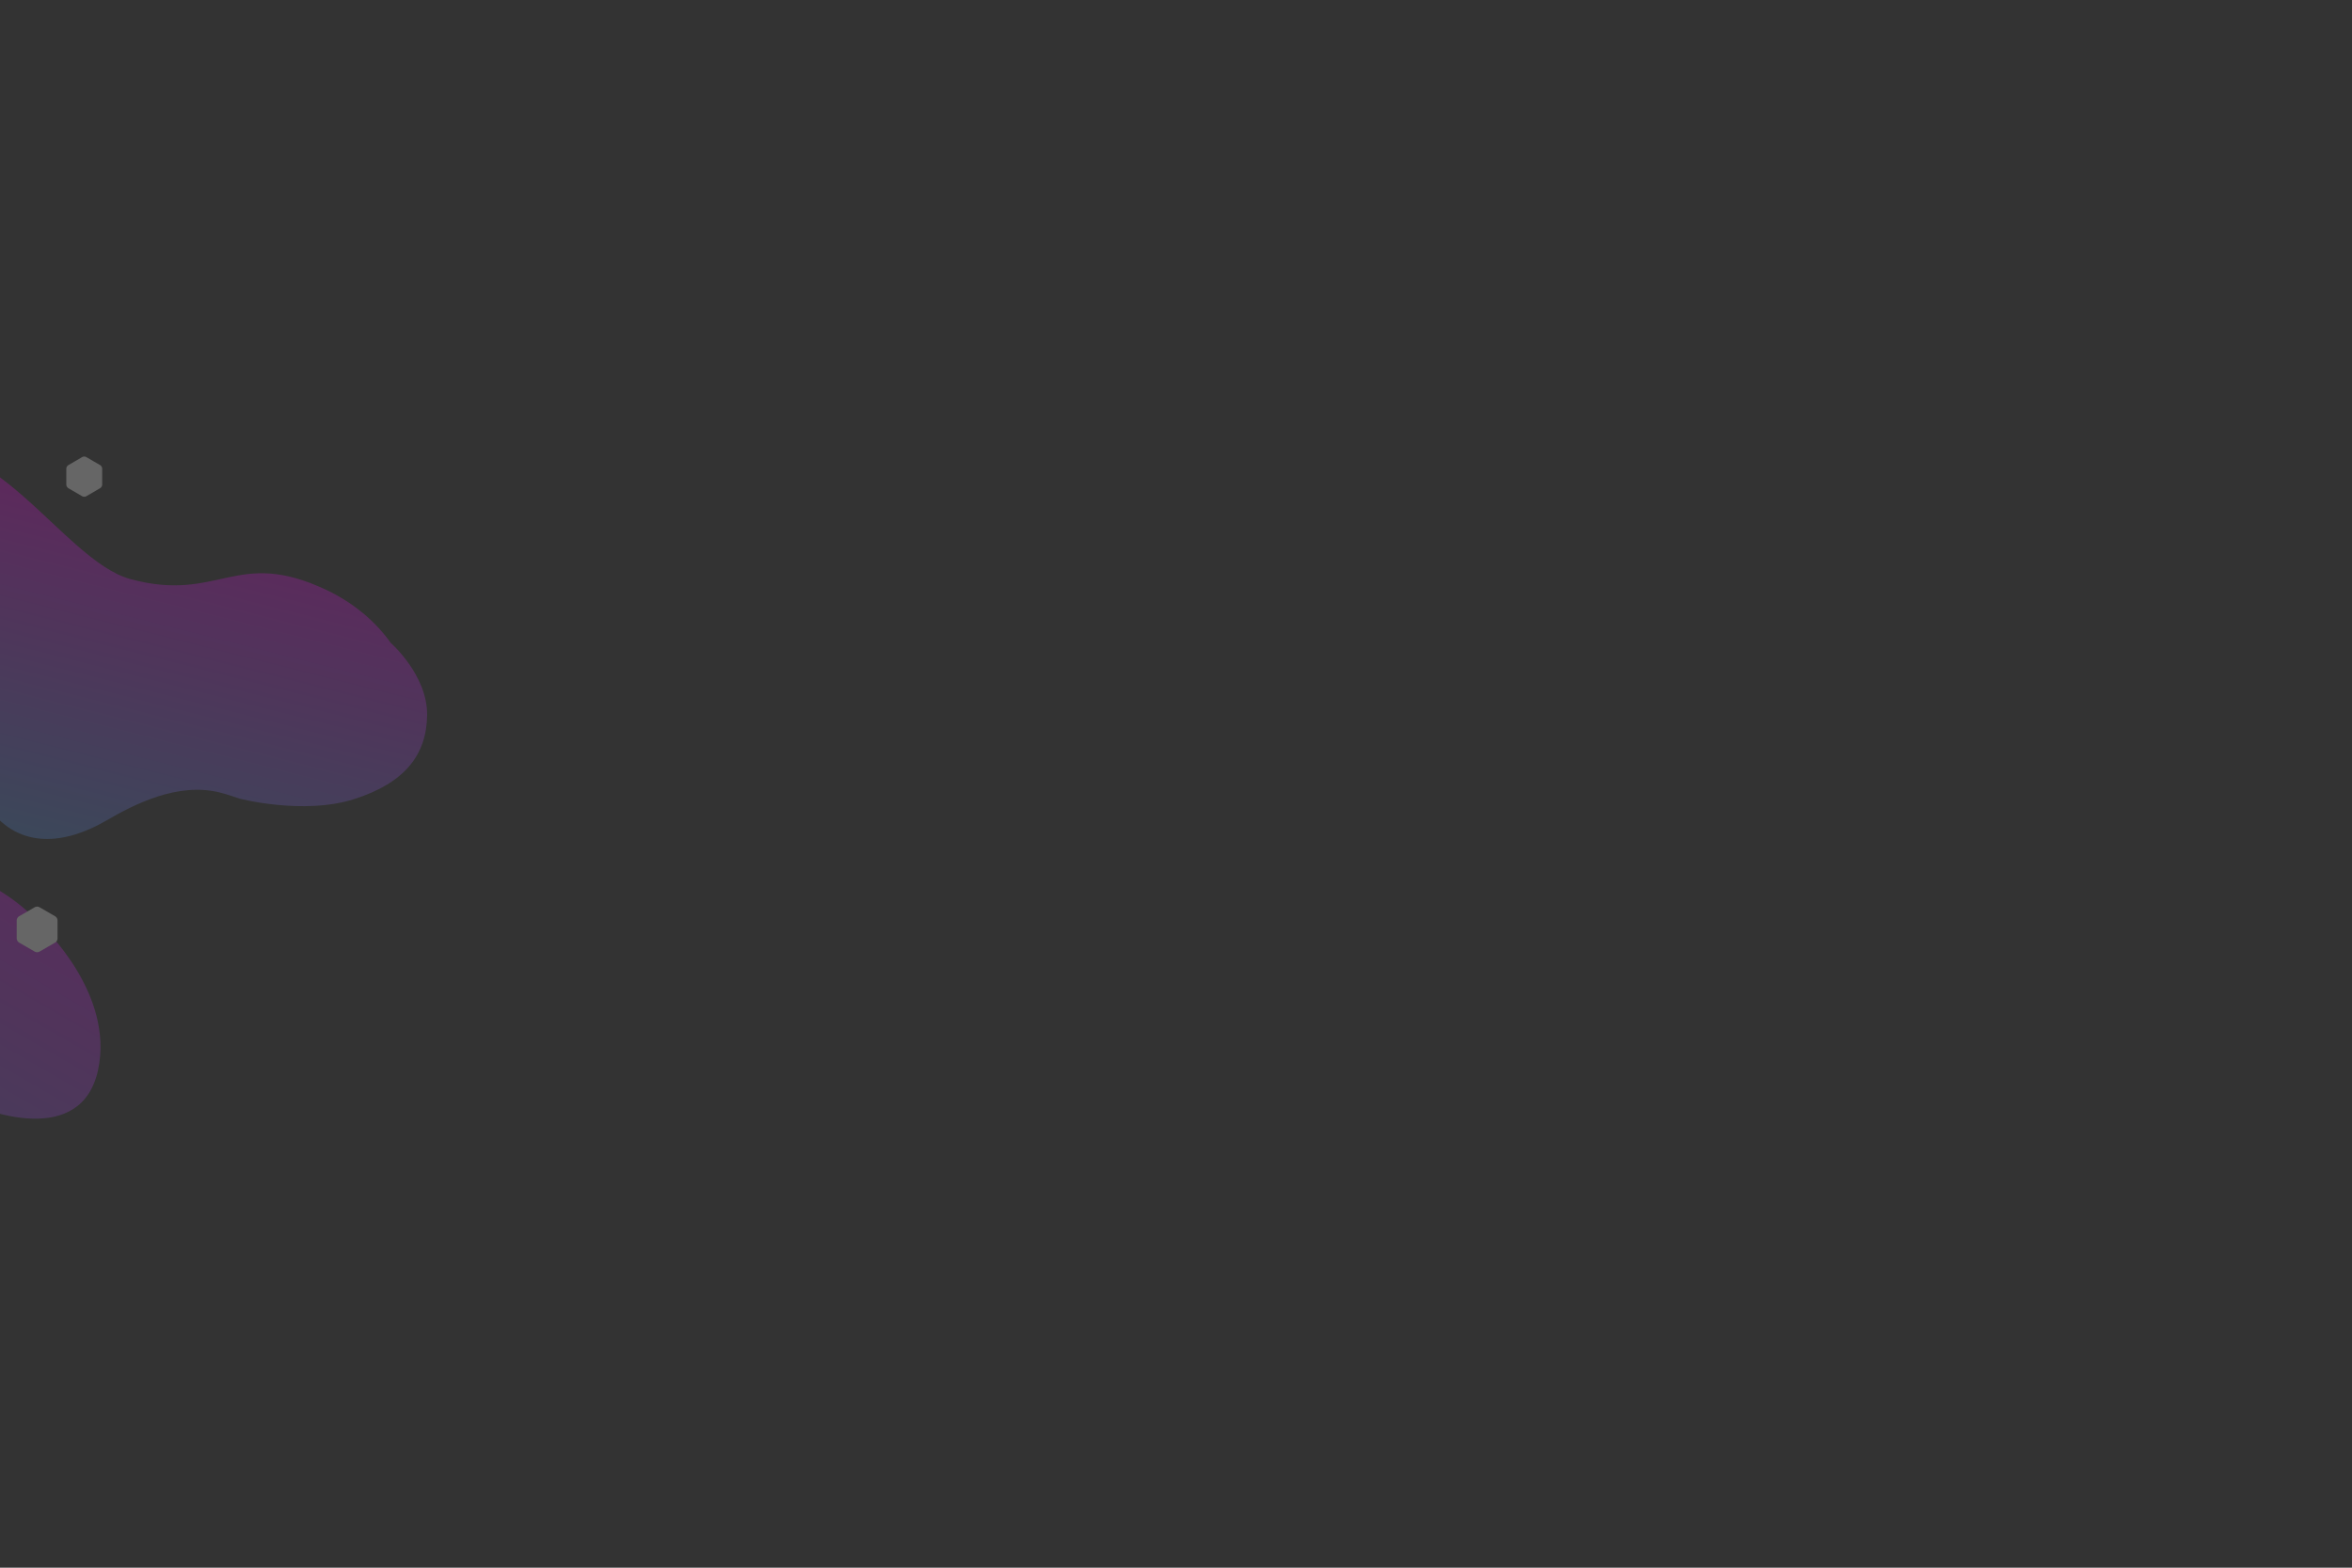 <?xml version="1.0" encoding="UTF-8"?> <svg xmlns="http://www.w3.org/2000/svg" xmlns:xlink="http://www.w3.org/1999/xlink" width="3000" height="2000" viewBox="0 0 3000 2000"><rect x="0" y="0" width="3000" height="2000" fill="#333333" stroke="none"/><defs><linearGradient id="a" x1="165.64" y1="662.6" x2="-182.73" y2="1266.01" gradientTransform="translate(-130.28 64.87) rotate(-15.86)" gradientUnits="userSpaceOnUse"><stop offset="0" stop-color="#db0bd8"></stop><stop offset="0.49" stop-color="#736bd2"></stop><stop offset="1" stop-color="#0ccacc"></stop></linearGradient><linearGradient id="b" x1="1021.23" y1="2245.17" x2="1593.46" y2="3236.31" gradientTransform="translate(1544.88 -978.22) rotate(60)" xlink:href="#a"></linearGradient></defs><title>contact-elements-top</title><g opacity="0.25"><path d="M416.26,752.6C301,698,279.47,769.57,166,738.67,80,715.21-14.89,531.39-129.93,581.44c-54.34,23.63-83.6,90.39-49.58,143.42C-144.13,780-53.42,781.84-38.25,864c12.05,65.22-16.36,111.2,24.1,166.79,39.29,54,98.48,45.78,149.27,16.3,36.5-21.2,91.63-49.5,145.46-36,7.69,1.94,16.09,4.67,25.07,7.77,0,0,81.25,21.18,145.75.7s92.78-56.2,93.39-107.22-46.38-92.16-46.38-92.16C478.65,792.44,450.61,768.88,416.26,752.6Z" fill="url(#a)"></path><path d="M-185.73,1175.55c-15.15,35.52-10.43,92.81,20.35,133s62.16,65.34,106,89.36,163.25,64.8,184.43-32.75-71-183.29-71-183.29C-10.53,1108.57-138.16,1064-185.73,1175.55Z" fill="url(#b)"></path><path d="M118.89,588.25l-8.58-5a5.73,5.73,0,0,0-5.72,0l-8.58,5-8.58,5a5.71,5.71,0,0,0-2.85,5V618a5.73,5.73,0,0,0,2.85,4.95l8.58,5,8.58,5a5.68,5.68,0,0,0,5.72,0l8.58-5,8.58-5a5.72,5.72,0,0,0,2.86-4.95V598.15a5.72,5.72,0,0,0-2.86-4.95Z" fill="#fff"></path><path d="M73.39,1197v-22.54a6.66,6.66,0,0,0-.88-3.26,6.54,6.54,0,0,0-2.38-2.38l-9.76-5.64-9.76-5.64a6.5,6.5,0,0,0-6.51,0l-19.54,11.28a6.51,6.51,0,0,0-3.25,5.64V1197a6.57,6.57,0,0,0,3.26,5.64l9.76,5.63,9.76,5.65a6.52,6.52,0,0,0,6.51,0l19.53-11.28A6.47,6.47,0,0,0,73.39,1197Z" fill="#fff"></path></g></svg> 